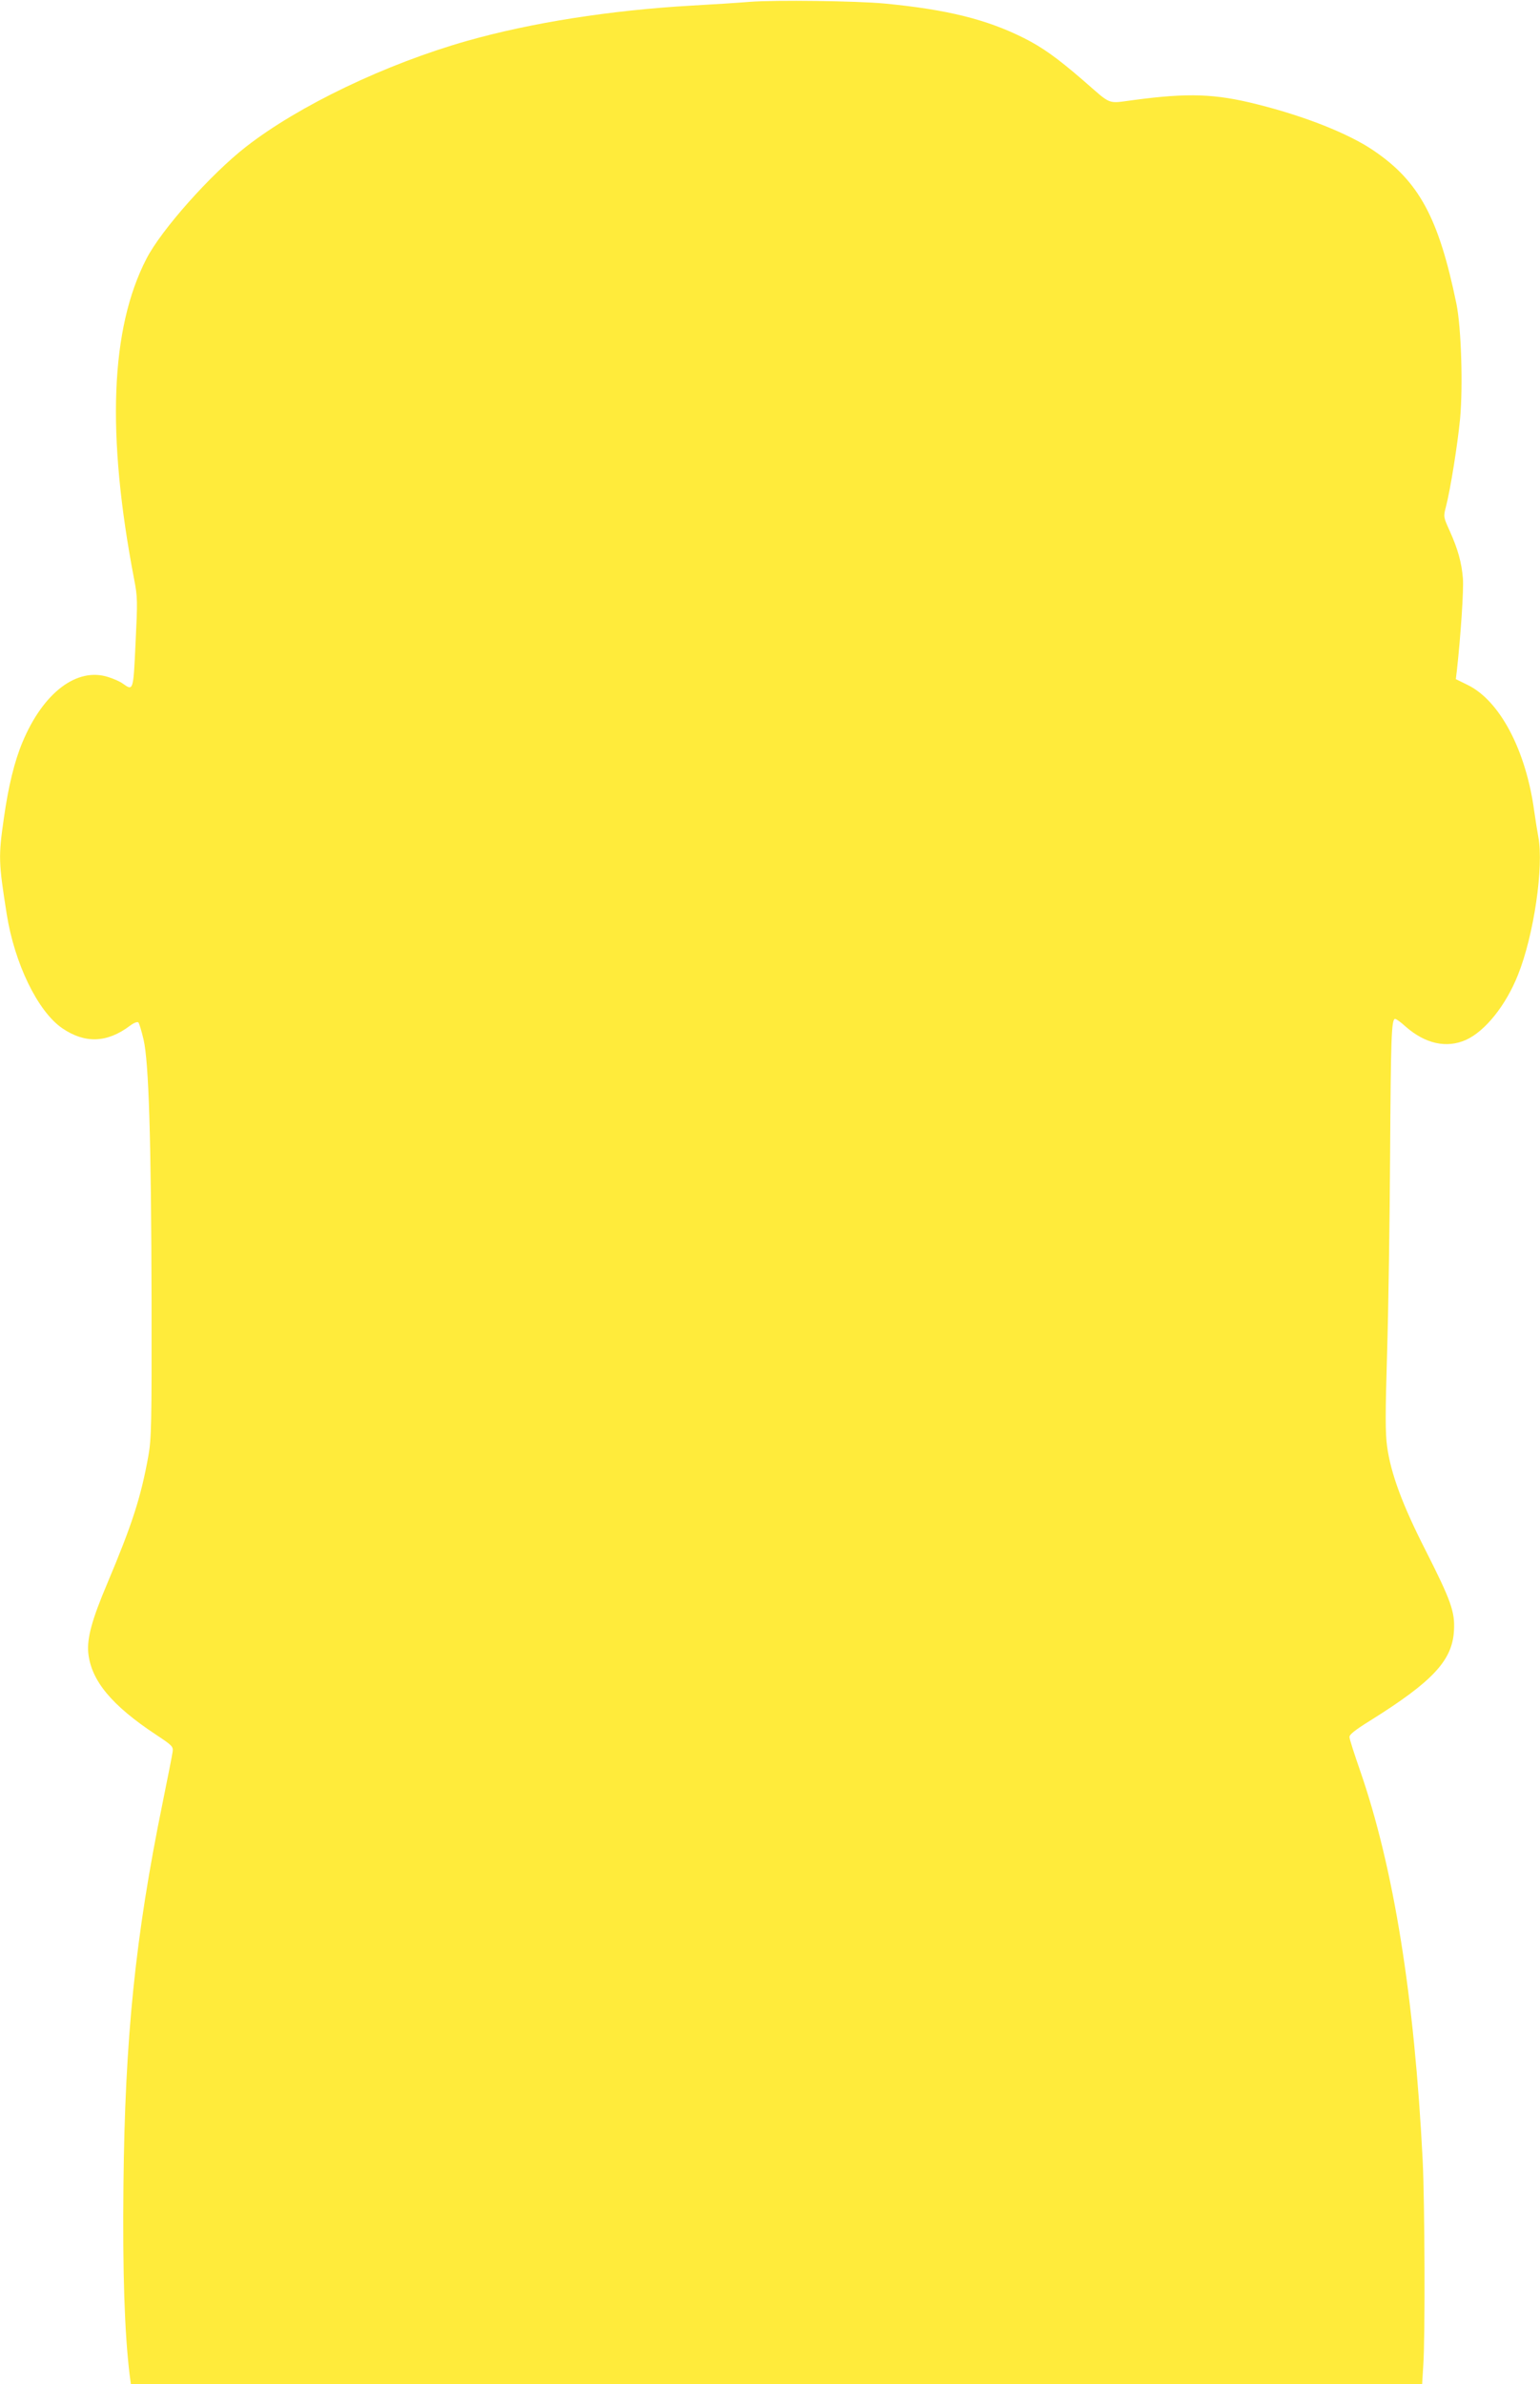 <?xml version="1.0" standalone="no"?>
<!DOCTYPE svg PUBLIC "-//W3C//DTD SVG 20010904//EN"
 "http://www.w3.org/TR/2001/REC-SVG-20010904/DTD/svg10.dtd">
<svg version="1.0" xmlns="http://www.w3.org/2000/svg"
 width="827pt" height="1280pt" viewBox="0 0 827 1280"
 preserveAspectRatio="xMidYMid meet">
<g transform="translate(0,1280) scale(0.1,-0.1)"
fill="#ffeb3b" stroke="none">
<path d="M4025 12790 c-60 -5 -200 -14 -310 -20 -438 -25 -862 -92 -1205 -189
-438 -124 -907 -349 -1189 -569 -189 -147 -456 -447 -535 -602 -193 -374 -215
-940 -66 -1718 19 -98 19 -118 8 -343 -12 -259 -12 -259 -67 -220 -14 11 -50
27 -79 36 -168 55 -350 -83 -461 -349 -43 -102 -76 -237 -100 -407 -30 -208
-29 -237 15 -516 42 -265 166 -522 298 -613 123 -84 242 -79 365 14 20 15 39
22 44 17 5 -5 17 -46 28 -92 28 -121 41 -534 43 -1409 1 -656 -1 -734 -17
-825 -40 -223 -87 -368 -221 -686 -83 -196 -109 -293 -102 -372 15 -149 125
-282 364 -440 88 -58 93 -64 89 -92 -2 -16 -27 -142 -55 -280 -145 -710 -201
-1256 -209 -2045 -5 -471 6 -793 33 -1018 l7 -52 3467 0 3467 0 6 98 c11 152
8 879 -3 1104 -45 882 -155 1569 -336 2092 -31 89 -57 169 -57 180 -2 13 29
38 113 90 334 209 440 322 448 483 6 100 -17 162 -152 429 -125 245 -187 413
-207 558 -10 71 -10 175 0 507 7 230 14 706 16 1058 4 629 7 731 27 731 6 0
31 -18 56 -41 106 -93 220 -118 324 -72 104 47 215 186 280 350 85 212 139
581 109 740 -5 26 -15 89 -22 138 -44 326 -184 592 -356 677 l-65 32 6 50 c20
181 37 432 32 491 -7 84 -26 155 -71 255 -34 75 -34 76 -20 130 24 92 63 337
76 473 16 177 6 491 -20 617 -95 461 -201 657 -445 822 -132 90 -368 184 -625
248 -225 57 -370 62 -662 23 -147 -19 -115 -31 -275 108 -137 118 -215 174
-314 224 -201 101 -415 154 -750 186 -150 14 -584 20 -725 9z"/>
</g>
</svg>
